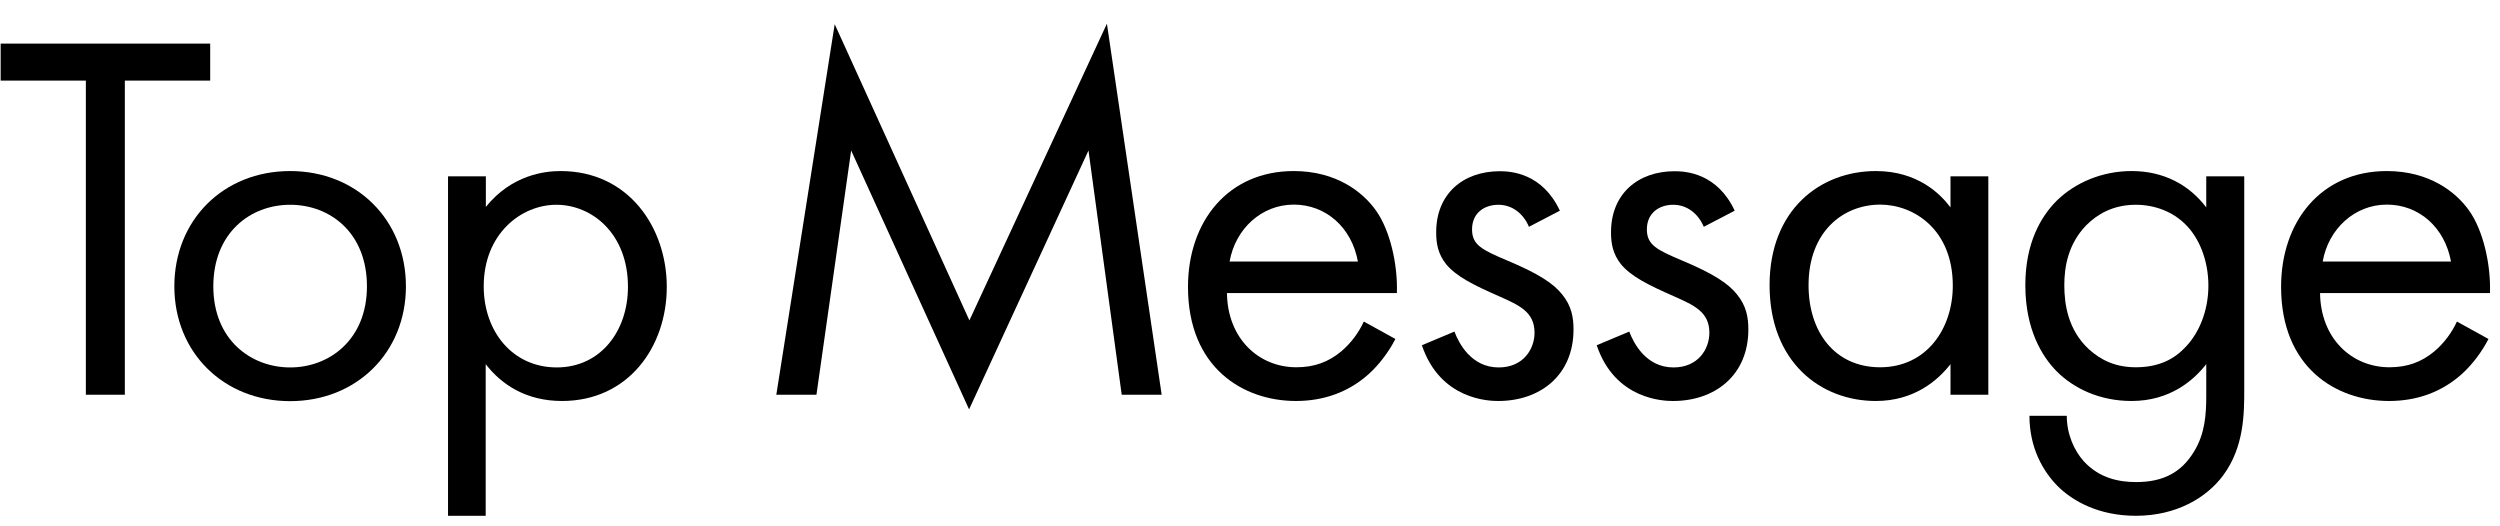<?xml version="1.0" encoding="utf-8"?>
<!-- Generator: Adobe Illustrator 24.0.1, SVG Export Plug-In . SVG Version: 6.00 Build 0)  -->
<svg version="1.1" id="page-name-coporateprofile" xmlns="http://www.w3.org/2000/svg" xmlns:xlink="http://www.w3.org/1999/xlink"
	 x="0px" y="0px" width="152px" height="32px" viewBox="0 0 152 32" style="enable-background:new 0 0 152 32;"
	 xml:space="preserve">
<style type="text/css">
	.st0{fill:#FF0000;}
	.st1{fill:none;stroke:#FF0000;stroke-width:3.295;stroke-miterlimit:10;}
	.st2{fill:none;stroke:#FF0000;stroke-width:3.295;stroke-miterlimit:10;stroke-dasharray:11.102,11.102;}
	.st3{fill:none;stroke:#FF0000;stroke-width:3.295;stroke-miterlimit:10;stroke-dasharray:10.973,10.973;}
	.st4{fill:none;stroke:#90E01E;stroke-width:3.295;stroke-miterlimit:10;}
	.st5{fill:none;stroke:#90E01E;stroke-width:3.295;stroke-miterlimit:10;stroke-dasharray:5.734,5.734;}
	.st6{fill:none;stroke:#90E01E;stroke-width:3.295;stroke-miterlimit:10;stroke-dasharray:5.667,5.667;}
</style>
<g>
	<path d="M7.59,4.9V24H5.22V4.9H0.04V2.65h12.74V4.9H7.59z"/>
	<path d="M10.6,17.41c0-4.03,2.98-7.01,7.04-7.01c4.06,0,7.04,2.98,7.04,7.01c0,4.03-3.01,6.98-7.04,6.98S10.6,21.44,10.6,17.41z
		 M12.97,17.41c0,3.26,2.3,4.93,4.67,4.93c2.4,0,4.67-1.7,4.67-4.93c0-3.26-2.24-4.96-4.67-4.96
		C15.21,12.45,12.97,14.17,12.97,17.41z"/>
	<path d="M29.54,31.36h-2.3V10.72h2.3v1.86c1.57-1.95,3.58-2.18,4.54-2.18c4.16,0,6.46,3.46,6.46,7.04c0,3.65-2.34,6.94-6.37,6.94
		c-2.14,0-3.65-0.96-4.64-2.24V31.36z M38.18,17.44c0-3.26-2.21-4.99-4.35-4.99c-2.14,0-4.42,1.76-4.42,4.96
		c0,2.72,1.73,4.93,4.45,4.93C36.55,22.33,38.18,20.09,38.18,17.44z"/>
	<path d="M47.2,24l3.55-22.53l8.19,18.01L67.3,1.44L70.63,24h-2.43L66.18,9.15l-7.26,15.74L51.75,9.15L49.64,24H47.2z"/>
	<path d="M84.84,20.61c-0.38,0.74-0.96,1.54-1.63,2.14c-1.22,1.09-2.72,1.63-4.42,1.63c-3.2,0-6.56-2.02-6.56-6.94
		c0-3.97,2.43-7.04,6.43-7.04c2.59,0,4.22,1.28,5.02,2.43c0.83,1.18,1.31,3.23,1.25,4.99H74.6c0.03,2.75,1.92,4.51,4.22,4.51
		c1.09,0,1.95-0.32,2.72-0.96c0.61-0.51,1.09-1.18,1.38-1.82L84.84,20.61z M82.56,15.9c-0.38-2.08-1.95-3.46-3.9-3.46
		c-1.95,0-3.55,1.47-3.9,3.46H82.56z"/>
	<path d="M92.96,13.79c-0.32-0.77-0.99-1.34-1.86-1.34c-0.83,0-1.6,0.48-1.6,1.5c0,0.96,0.64,1.25,2.14,1.89
		c1.92,0.8,2.82,1.41,3.33,2.05c0.58,0.7,0.7,1.41,0.7,2.14c0,2.78-2.02,4.35-4.58,4.35c-0.54,0-3.52-0.06-4.64-3.39l1.98-0.83
		c0.26,0.7,1.02,2.18,2.69,2.18c1.5,0,2.18-1.12,2.18-2.11c0-1.25-0.9-1.66-2.14-2.21c-1.6-0.7-2.62-1.22-3.23-1.95
		c-0.51-0.64-0.61-1.28-0.61-1.95c0-2.33,1.63-3.71,3.87-3.71c0.7,0,2.59,0.13,3.65,2.4L92.96,13.79z"/>
	<path d="M103.59,13.79c-0.32-0.77-0.99-1.34-1.86-1.34c-0.83,0-1.6,0.48-1.6,1.5c0,0.96,0.64,1.25,2.14,1.89
		c1.92,0.8,2.82,1.41,3.33,2.05c0.58,0.7,0.7,1.41,0.7,2.14c0,2.78-2.02,4.35-4.58,4.35c-0.54,0-3.52-0.06-4.64-3.39l1.98-0.83
		c0.26,0.7,1.02,2.18,2.69,2.18c1.5,0,2.18-1.12,2.18-2.11c0-1.25-0.9-1.66-2.14-2.21c-1.6-0.7-2.62-1.22-3.23-1.95
		c-0.51-0.64-0.61-1.28-0.61-1.95c0-2.33,1.63-3.71,3.87-3.71c0.7,0,2.59,0.13,3.65,2.4L103.59,13.79z"/>
	<path d="M118.59,10.72h2.3V24h-2.3v-1.86c-0.77,0.99-2.21,2.24-4.54,2.24c-3.36,0-6.46-2.37-6.46-7.04c0-4.58,3.07-6.94,6.46-6.94
		c2.56,0,3.94,1.41,4.54,2.21V10.72z M109.96,17.34c0,2.85,1.6,4.99,4.35,4.99c2.82,0,4.42-2.34,4.42-4.96
		c0-3.42-2.37-4.93-4.42-4.93C112.03,12.45,109.96,14.11,109.96,17.34z"/>
	<path d="M134.15,10.72h2.3v12.96c0,1.44,0,3.49-1.28,5.22c-0.99,1.34-2.82,2.46-5.31,2.46c-2.27,0-3.84-0.9-4.74-1.79
		c-0.9-0.9-1.73-2.34-1.73-4.29h2.27c0,1.12,0.45,2.11,1.02,2.75c0.96,1.06,2.18,1.28,3.2,1.28c1.63,0,2.75-0.58,3.52-1.86
		c0.67-1.09,0.74-2.27,0.74-3.39v-1.92c-0.77,0.99-2.21,2.24-4.54,2.24c-1.95,0-3.52-0.77-4.54-1.79c-0.9-0.9-1.92-2.56-1.92-5.25
		c0-2.59,0.96-4.19,1.92-5.15c1.12-1.09,2.75-1.79,4.54-1.79c1.95,0,3.49,0.83,4.54,2.21V10.72z M126.85,13.69
		c-1.12,1.15-1.34,2.56-1.34,3.65c0,1.15,0.22,2.72,1.5,3.9c0.74,0.67,1.63,1.09,2.85,1.09s2.18-0.38,2.91-1.12
		c0.9-0.86,1.5-2.27,1.5-3.84c0-1.57-0.58-2.94-1.41-3.74c-0.74-0.74-1.82-1.18-3.01-1.18C128.45,12.45,127.49,13.05,126.85,13.69z"
		/>
	<path d="M151.3,20.61c-0.38,0.74-0.96,1.54-1.63,2.14c-1.22,1.09-2.72,1.63-4.42,1.63c-3.2,0-6.56-2.02-6.56-6.94
		c0-3.97,2.43-7.04,6.43-7.04c2.59,0,4.22,1.28,5.02,2.43c0.83,1.18,1.31,3.23,1.25,4.99h-10.33c0.03,2.75,1.92,4.51,4.22,4.51
		c1.09,0,1.95-0.32,2.72-0.96c0.61-0.51,1.09-1.18,1.38-1.82L151.3,20.61z M149.02,15.9c-0.38-2.08-1.95-3.46-3.9-3.46
		s-3.55,1.47-3.9,3.46H149.02z"/>
</g>
<g>
	<g>
	</g>
</g>
</svg>

